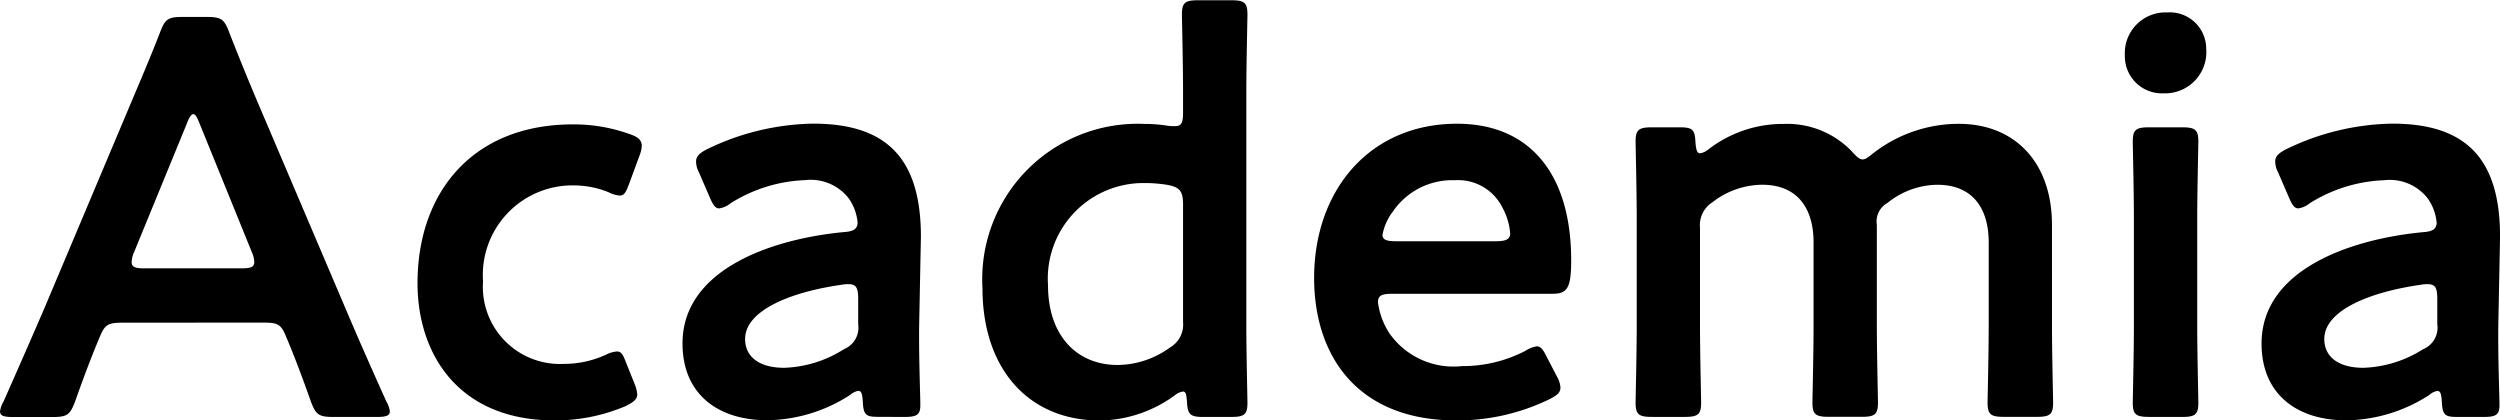 <svg xmlns="http://www.w3.org/2000/svg" width="101.775" height="17.112" viewBox="0 0 101.775 17.112">
  <path id="パス_529" data-name="パス 529" d="M-40.687-4.025c.621,0,.759.046.966.552.322.759.621,1.541,1.012,2.645.207.552.322.644.92.644h1.771c.368,0,.529-.046.529-.23a.986.986,0,0,0-.138-.391c-.713-1.587-1.219-2.737-1.725-3.933l-3.312-7.774c-.414-.966-.874-2.07-1.357-3.312-.207-.552-.322-.644-.92-.644h-.989c-.6,0-.713.092-.92.644-.483,1.242-.966,2.346-1.38,3.335l-3.289,7.8c-.483,1.127-.989,2.277-1.7,3.887a.986.986,0,0,0-.138.391c0,.184.161.23.529.23h1.61c.6,0,.713-.092.92-.644.391-1.1.69-1.886,1.012-2.645.207-.506.368-.552.966-.552Zm-3.059-8.119c.092-.253.184-.368.253-.368.092,0,.161.138.253.368L-41.1-6.877a1.032,1.032,0,0,1,.092.391c0,.207-.161.253-.529.253h-3.933c-.368,0-.529-.046-.529-.253a1.032,1.032,0,0,1,.092-.391Zm18.216,10.6-.322-.8c-.138-.368-.207-.506-.391-.506a1.219,1.219,0,0,0-.46.138,4.1,4.1,0,0,1-1.7.368A3.138,3.138,0,0,1-31.694-5.7a3.649,3.649,0,0,1,3.726-3.91,3.782,3.782,0,0,1,1.38.276,1.219,1.219,0,0,0,.46.138c.184,0,.253-.138.391-.506l.414-1.127a1.231,1.231,0,0,0,.092-.414c-.023-.23-.161-.345-.506-.46a6.7,6.7,0,0,0-2.3-.391c-4.094,0-6.325,2.783-6.325,6.463,0,2.852,1.633,5.589,5.589,5.589A7.356,7.356,0,0,0-25.9-.621c.322-.161.483-.276.483-.483A1.367,1.367,0,0,0-25.53-1.541ZM-14.536-.184c.506,0,.644-.092.644-.483s-.069-2.047-.046-3.358l.069-3.5c0-3.243-1.449-4.6-4.393-4.6a10.215,10.215,0,0,0-4.3,1.035c-.322.161-.46.3-.46.506a.946.946,0,0,0,.115.437l.437,1.012c.138.322.23.46.391.46a.939.939,0,0,0,.46-.207,6.123,6.123,0,0,1,3.036-.943,1.961,1.961,0,0,1,1.771.736,2.024,2.024,0,0,1,.368,1.012c-.023.253-.184.345-.575.368-3.082.3-6.555,1.587-6.555,4.531,0,2.093,1.472,3.128,3.45,3.128a6.349,6.349,0,0,0,3.381-1.035.659.659,0,0,1,.322-.161c.138,0,.161.138.184.391.023.621.138.667.667.667Zm-1.886-4.784v1.012A.943.943,0,0,1-17-2.944a4.812,4.812,0,0,1-2.438.759c-.966,0-1.587-.414-1.587-1.173,0-1.15,1.817-1.909,3.933-2.208a1.215,1.215,0,0,1,.276-.023C-16.491-5.589-16.422-5.428-16.422-4.968ZM-1.242-.184c.529,0,.667-.092.667-.575,0-.161-.046-2.07-.046-3.1v-9.614c0-1.035.046-2.944.046-3.1,0-.483-.138-.575-.667-.575H-2.576c-.529,0-.667.092-.667.575,0,.161.046,2.07.046,3.1v.851c0,.46-.046.6-.345.6a1.749,1.749,0,0,1-.322-.023,5.969,5.969,0,0,0-.92-.069,6.328,6.328,0,0,0-6.578,6.693c0,3.266,1.863,5.382,4.784,5.382A5.274,5.274,0,0,0-3.542-1.058.7.7,0,0,1-3.2-1.219c.115,0,.138.115.161.391.023.552.138.644.667.644ZM-3.864-9.637c.529.092.667.253.667.805v4.784a1.08,1.08,0,0,1-.529,1.035A3.673,3.673,0,0,1-5.865-2.3C-7.5-2.3-8.694-3.473-8.694-5.543A3.891,3.891,0,0,1-4.83-9.706,5.944,5.944,0,0,1-3.864-9.637Zm15.5,7.061c-.161-.322-.253-.483-.437-.483a1.225,1.225,0,0,0-.46.184,5.536,5.536,0,0,1-2.576.621A3.186,3.186,0,0,1,5.221-3.565a2.986,2.986,0,0,1-.483-1.288c0-.276.161-.345.575-.345h6.509c.6,0,.782-.184.782-1.357,0-3.542-1.7-5.566-4.646-5.566-3.565,0-5.819,2.714-5.819,6.279,0,3.105,1.7,5.8,5.8,5.8A8.59,8.59,0,0,0,11.707-.9c.322-.161.46-.276.46-.483a1.034,1.034,0,0,0-.138-.437ZM9.522-7.337H5.451c-.368,0-.529-.069-.529-.253a2.191,2.191,0,0,1,.414-.943,2.926,2.926,0,0,1,2.53-1.288A2.013,2.013,0,0,1,9.8-8.717a2.618,2.618,0,0,1,.322,1.081C10.1-7.406,9.936-7.337,9.522-7.337Zm8.326-.552a1.1,1.1,0,0,1,.506-1.035,3.343,3.343,0,0,1,2.024-.713c1.426,0,2.093.943,2.093,2.346v3.427c0,1.035-.046,2.944-.046,3.1,0,.483.138.575.667.575h1.334c.529,0,.667-.092.667-.575,0-.161-.046-2.07-.046-3.1V-8a.866.866,0,0,1,.437-.9,3.283,3.283,0,0,1,2.024-.736c1.426,0,2.093.943,2.093,2.346v3.427c0,1.035-.046,2.944-.046,3.1,0,.483.138.575.667.575h1.334c.529,0,.667-.092.667-.575,0-.161-.046-2.07-.046-3.1V-8c0-2.553-1.518-4.117-3.795-4.117a5.672,5.672,0,0,0-3.45,1.173c-.23.184-.345.276-.46.276-.138,0-.253-.115-.46-.345a3.652,3.652,0,0,0-2.76-1.1,4.956,4.956,0,0,0-3.059,1.035.7.7,0,0,1-.345.161c-.115,0-.161-.138-.184-.437-.023-.529-.115-.621-.644-.621H15.893c-.529,0-.667.092-.667.575,0,.161.046,2.07.046,3.1v4.439c0,1.035-.046,2.944-.046,3.1,0,.483.138.575.667.575h1.334c.529,0,.667-.092.667-.575,0-.161-.046-2.07-.046-3.1Zm19.021-8.763A1.659,1.659,0,0,0,35.144-14.9a1.51,1.51,0,0,0,1.587,1.541,1.678,1.678,0,0,0,1.725-1.817A1.483,1.483,0,0,0,36.869-16.652Zm.6,16.468c.529,0,.667-.092.667-.575,0-.161-.046-2.07-.046-3.1V-8.3c0-1.035.046-2.944.046-3.1,0-.483-.138-.575-.667-.575H36.133c-.529,0-.667.092-.667.575,0,.161.046,2.07.046,3.1v4.439c0,1.035-.046,2.944-.046,3.1,0,.483.138.575.667.575Zm12.282,0c.506,0,.644-.092.644-.483s-.069-2.047-.046-3.358l.069-3.5c0-3.243-1.449-4.6-4.393-4.6a10.215,10.215,0,0,0-4.3,1.035c-.322.161-.46.3-.46.506a.946.946,0,0,0,.115.437l.437,1.012c.138.322.23.46.391.46a.939.939,0,0,0,.46-.207A6.123,6.123,0,0,1,45.7-9.821a1.961,1.961,0,0,1,1.771.736,2.024,2.024,0,0,1,.368,1.012c-.023.253-.184.345-.575.368-3.082.3-6.555,1.587-6.555,4.531,0,2.093,1.472,3.128,3.45,3.128a6.349,6.349,0,0,0,3.381-1.035.659.659,0,0,1,.322-.161c.138,0,.161.138.184.391.023.621.138.667.667.667ZM47.863-4.968v1.012a.943.943,0,0,1-.575,1.012,4.812,4.812,0,0,1-2.438.759c-.966,0-1.587-.414-1.587-1.173,0-1.15,1.817-1.909,3.933-2.208a1.215,1.215,0,0,1,.276-.023C47.794-5.589,47.863-5.428,47.863-4.968Z" transform="translate(51.359 17.158)"/>
</svg>
